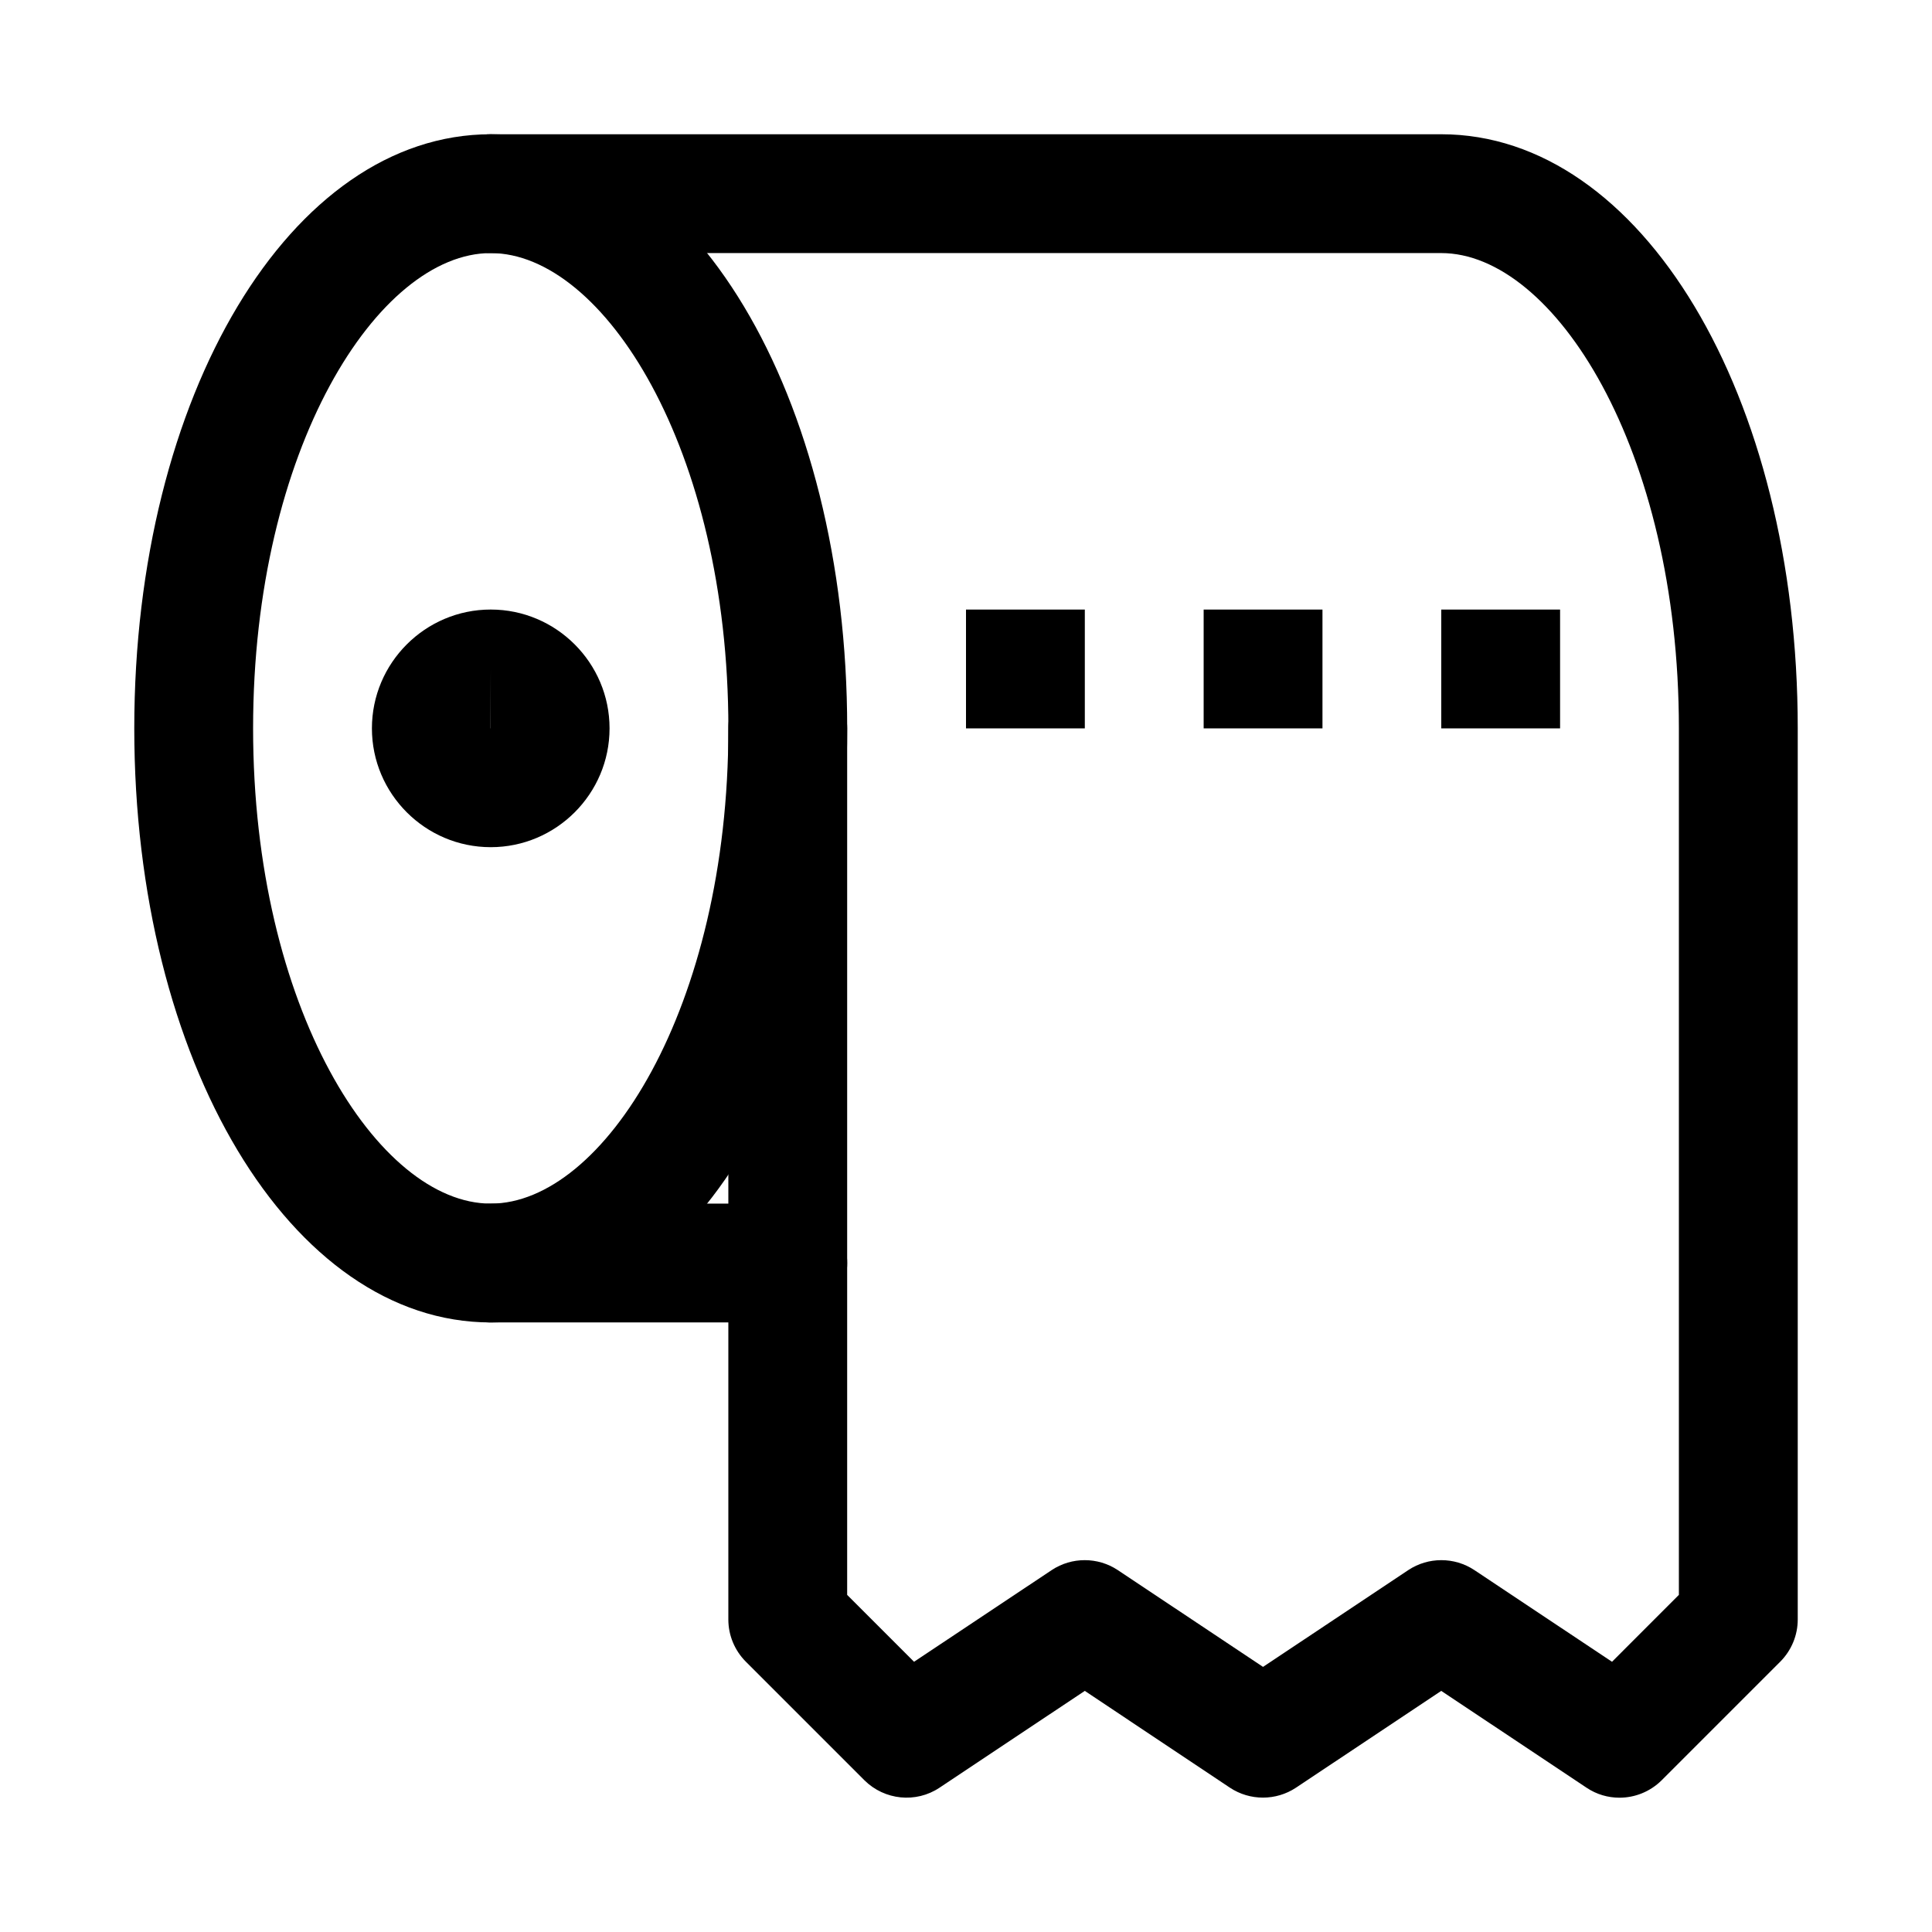 <?xml version="1.0" encoding="UTF-8"?>
<!-- Uploaded to: SVG Repo, www.svgrepo.com, Generator: SVG Repo Mixer Tools -->
<svg fill="#000000" width="800px" height="800px" version="1.1" viewBox="144 144 512 512" xmlns="http://www.w3.org/2000/svg">
 <g>
  <path d="m274.05 494.46c-52.965 0-94.465-69.148-94.465-157.44s41.5-157.44 94.465-157.44 94.465 69.148 94.465 157.44c0 88.297-41.504 157.44-94.465 157.44zm0-283.39c-29.789 0-62.977 51.734-62.977 125.95s33.188 125.95 62.977 125.95 62.977-51.734 62.977-125.95-33.191-125.95-62.977-125.95z"/>
  <path d="m352.77 494.46h-78.719c-8.691 0-15.742-7.055-15.742-15.742-0.004-8.691 7.051-15.742 15.742-15.742h78.719c8.691 0 15.746 7.051 15.746 15.742s-7.055 15.742-15.746 15.742z"/>
  <path d="m573.18 620.41c-3.023 0-6.047-0.852-8.723-2.644l-38.512-25.664-38.512 25.664c-5.289 3.496-12.188 3.496-17.477 0l-38.473-25.664-38.512 25.664c-6.234 4.156-14.547 3.305-19.867-1.953l-31.488-31.488c-2.93-2.957-4.598-6.957-4.598-11.145v-236.16c0-8.691 7.055-15.742 15.742-15.742 8.691-0.004 15.746 7.051 15.746 15.742v229.64l17.727 17.727 36.496-24.309c5.289-3.496 12.188-3.496 17.477 0l38.512 25.664 38.512-25.664c5.289-3.496 12.188-3.496 17.477 0l36.496 24.309 17.719-17.73v-229.64c0-74.219-33.188-125.95-62.977-125.95h-251.9c-8.691 0-15.746-7.055-15.746-15.746 0-8.688 7.055-15.742 15.746-15.742h251.91c52.996 0 94.465 69.148 94.465 157.44v236.16c0 4.188-1.668 8.188-4.598 11.148l-31.488 31.488c-3.055 3.019-7.086 4.594-11.148 4.594z"/>
  <path d="m400 305.54h31.488v31.488h-31.488z"/>
  <path d="m462.98 305.54h31.488v31.488h-31.488z"/>
  <path d="m525.95 305.54h31.488v31.488h-31.488z"/>
  <path d="m274.05 368.51c-17.352 0-31.488-14.141-31.488-31.488 0-17.352 14.137-31.488 31.488-31.488s31.488 14.137 31.488 31.488c0 17.348-14.141 31.488-31.488 31.488zm0-47.234-0.031 15.746h0.031z"/>
 </g>
</svg>